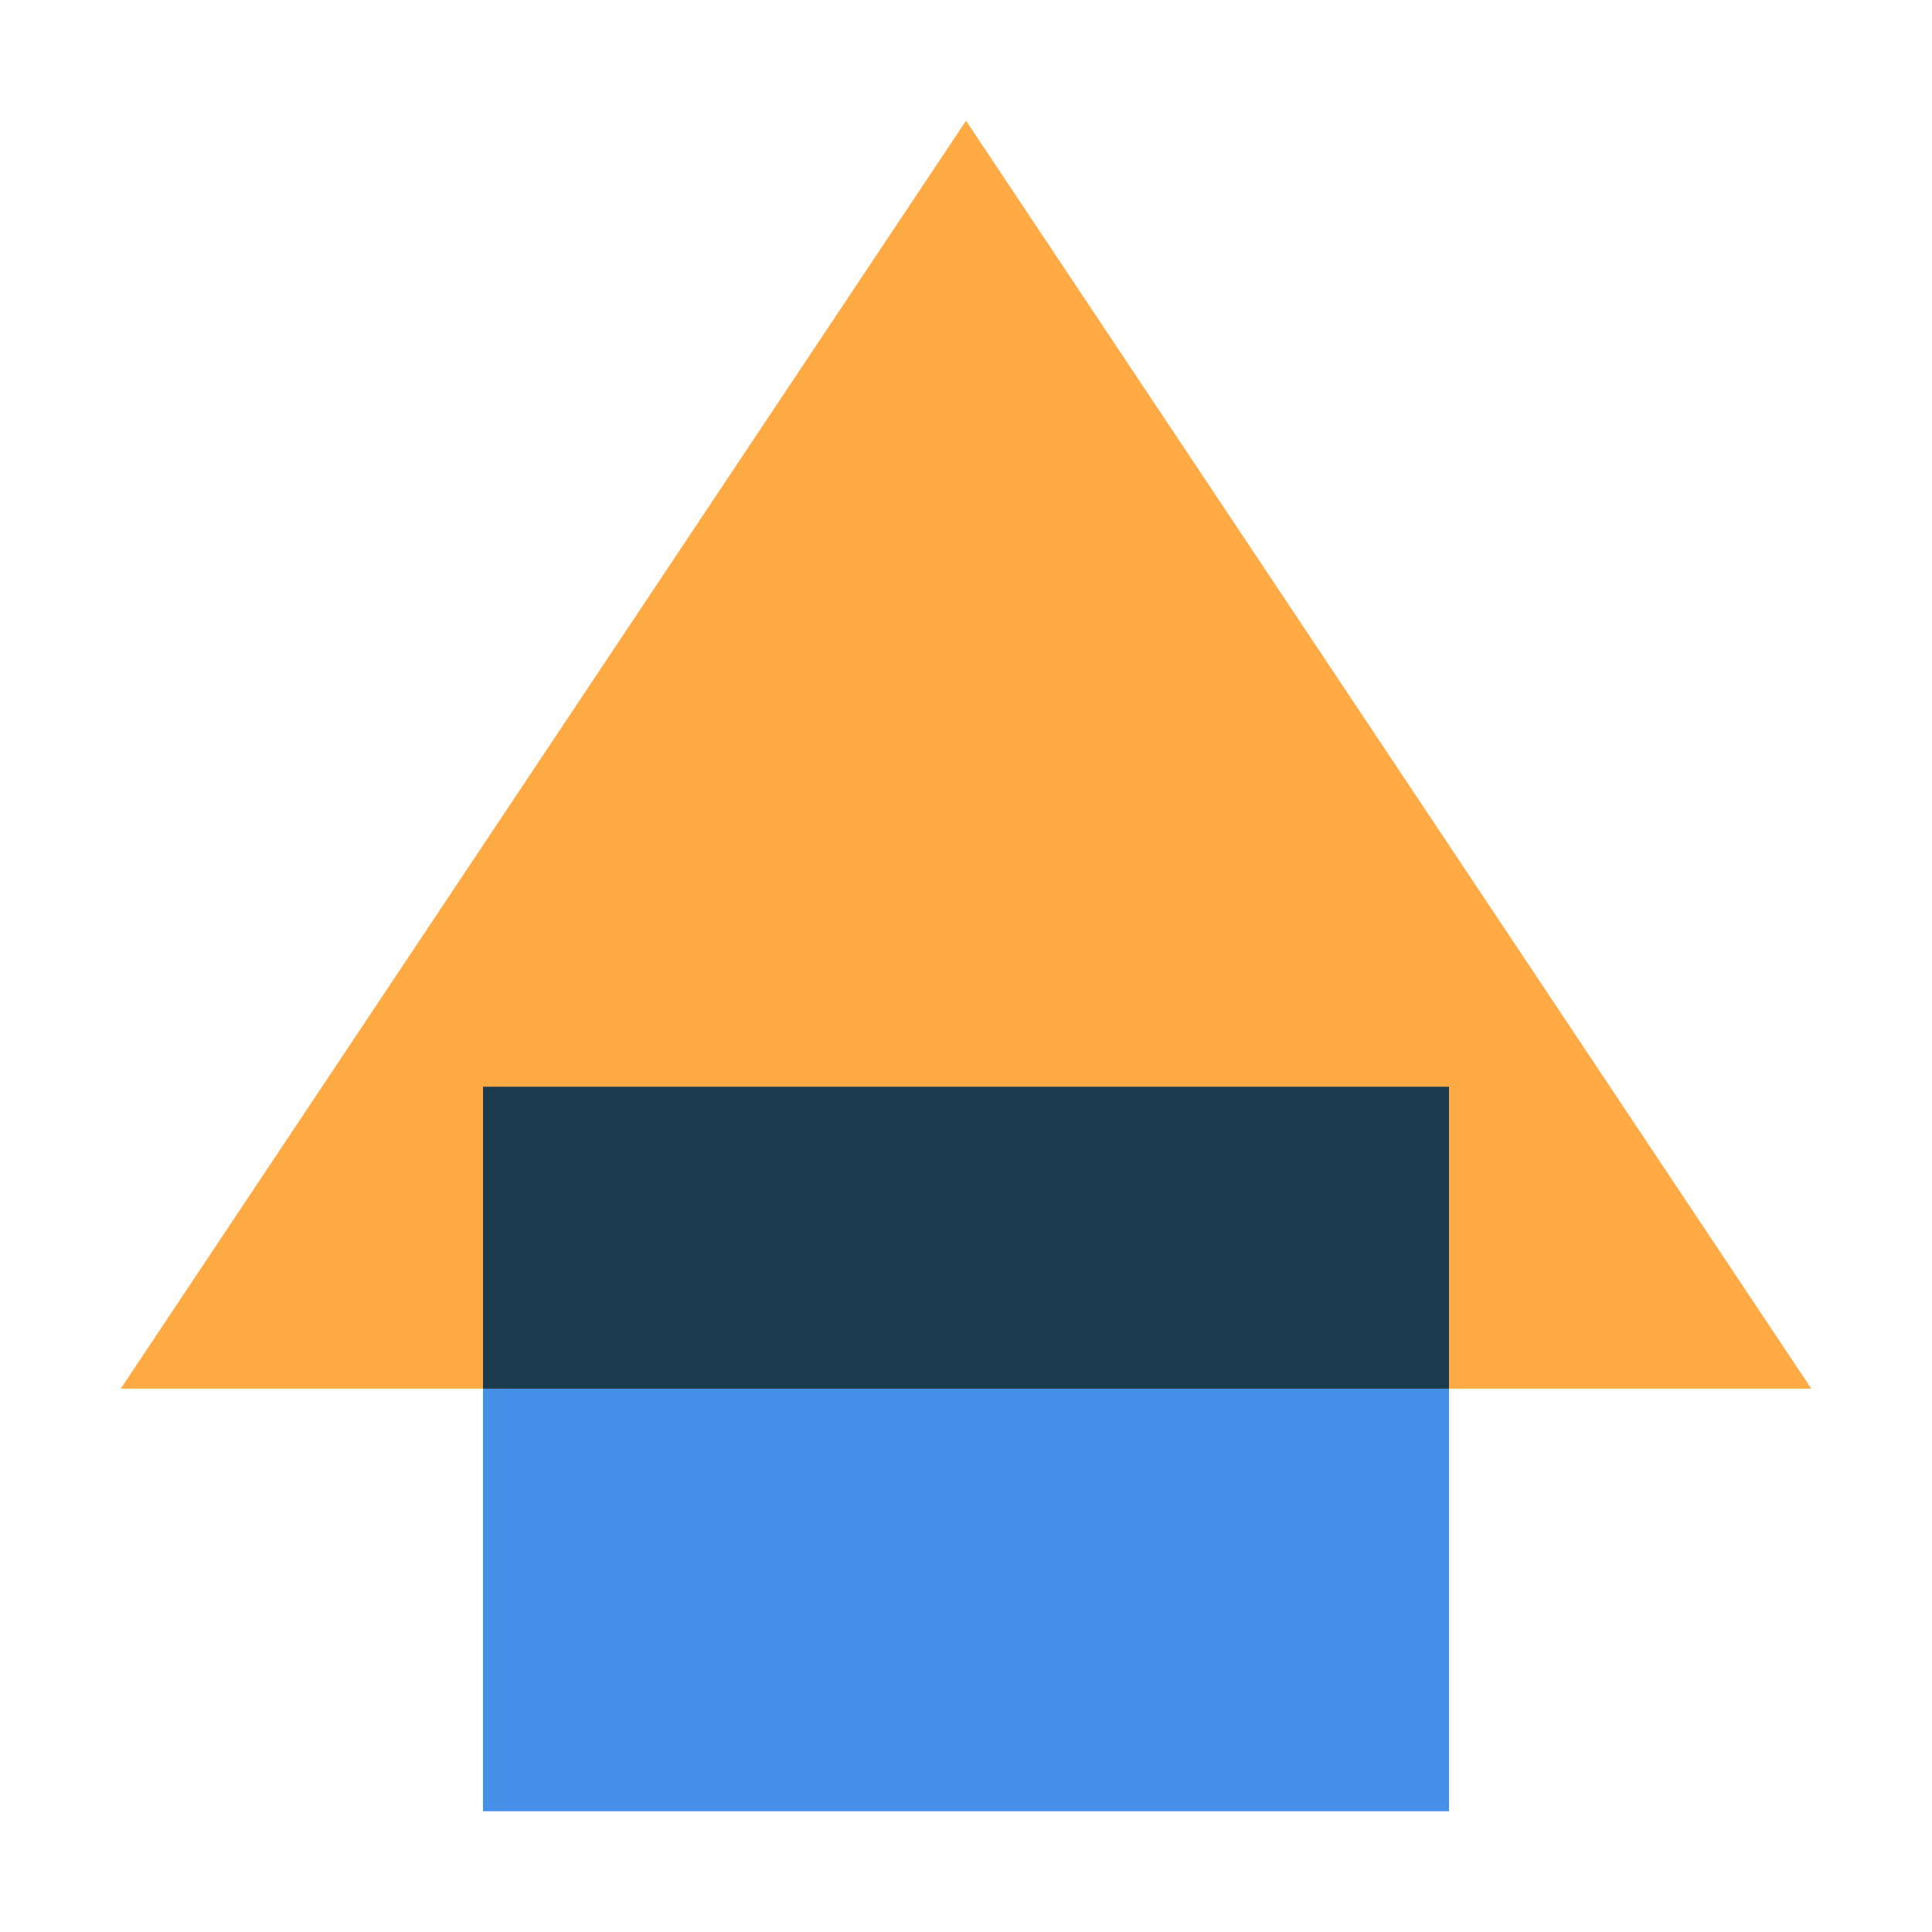 <?xml version="1.0" encoding="UTF-8"?> <svg xmlns="http://www.w3.org/2000/svg" width="80" height="80" viewBox="0 0 80 80" fill="none"><rect x="60" y="45" width="30" height="40" transform="rotate(90 60 45)" fill="#4790EA"></rect><path d="M40 5L75 57.5L5 57.5L40 5Z" fill="#FFAA45"></path><path fill-rule="evenodd" clip-rule="evenodd" d="M60 57.5L60 45L20 45L20 57.5L60 57.5Z" fill="#1A3B4E"></path></svg> 
